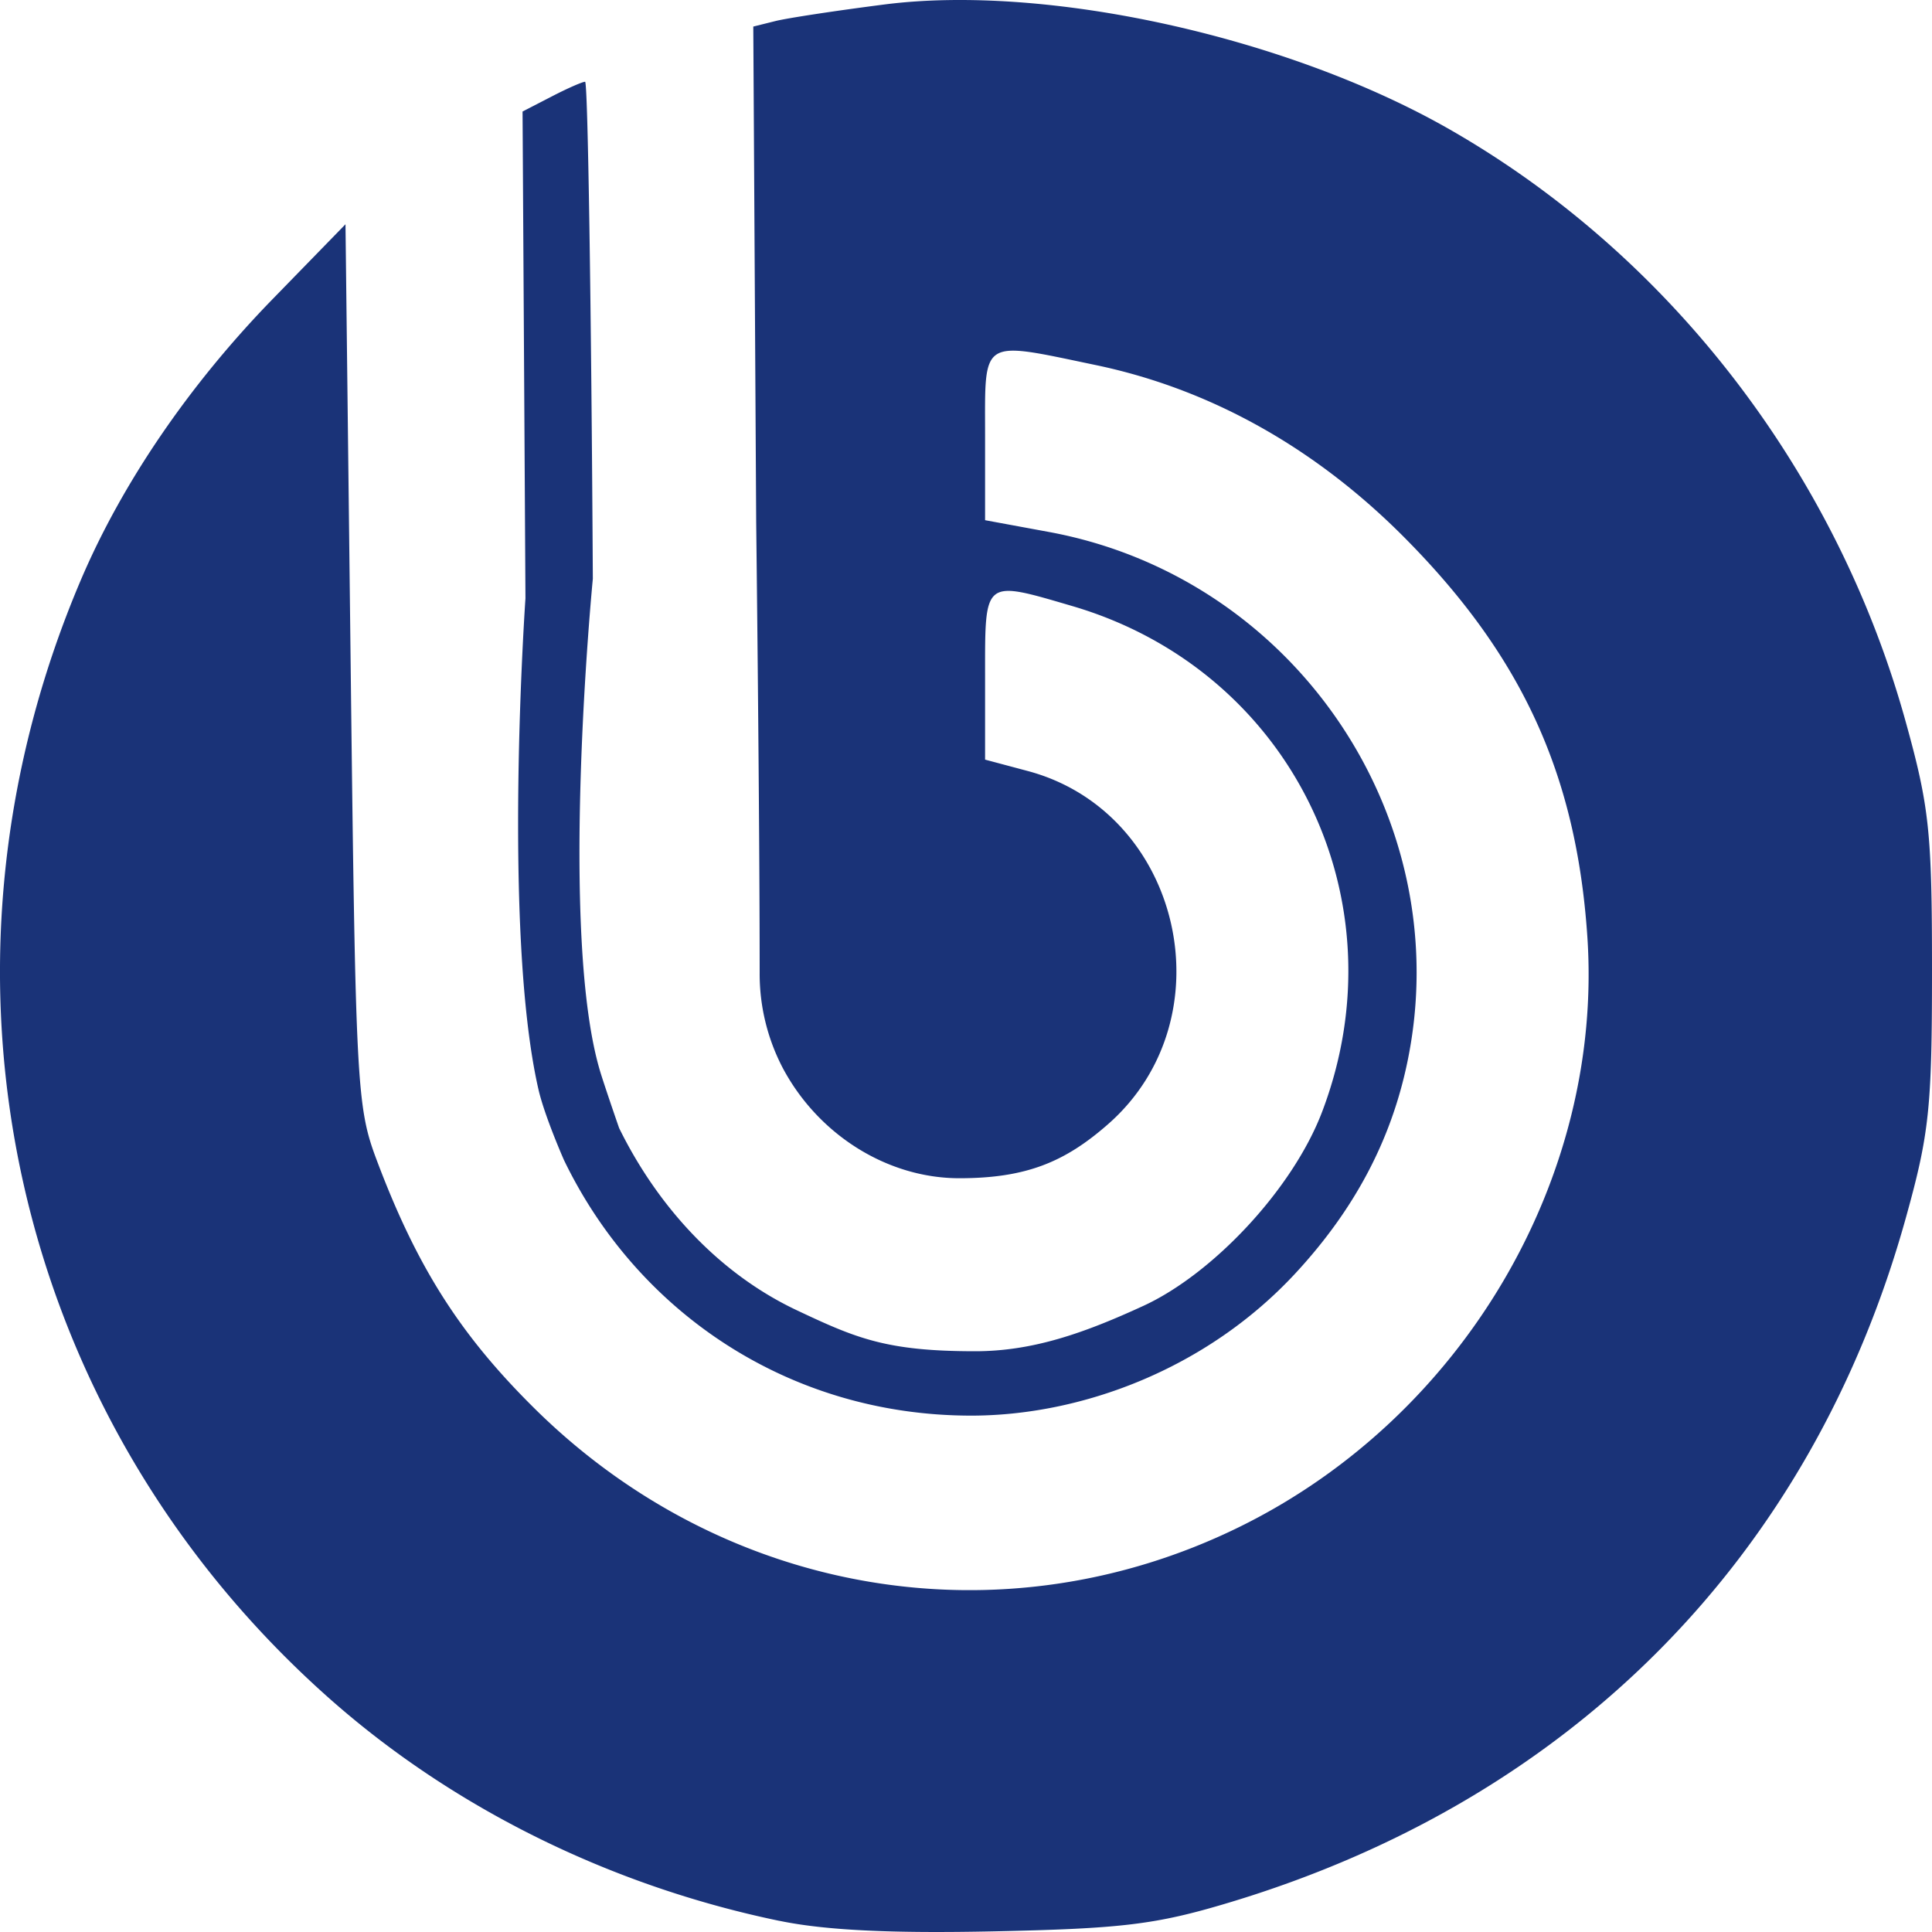 <svg width="40" height="40" viewBox="0 0 40 40" fill="none" xmlns="http://www.w3.org/2000/svg"><g clip-path="url(#a)"><path d="M16.14 39.77c-3.499-.724-6.763-2.338-9.326-4.61C.234 29.325-1.8 20.158 1.676 12.003 2.53 10 3.918 7.967 5.637 6.2l1.516-1.557.107 9.112c.102 8.723.125 9.162.538 10.26.827 2.2 1.713 3.6 3.239 5.116 3.94 3.92 9.721 4.897 14.635 2.477 4.619-2.275 7.53-7.223 7.192-12.22-.227-3.357-1.358-5.818-3.798-8.27-1.846-1.855-4.017-3.066-6.381-3.56-2.406-.502-2.29-.576-2.29 1.457v1.755l1.318.243c5.107.94 8.485 5.946 7.42 11-.34 1.614-1.098 3.039-2.315 4.352-1.85 1.995-4.453 2.948-6.726 2.944-3.758-.007-6.895-2.14-8.416-5.292 0 0-.398-.901-.527-1.458-.752-3.275-.27-10.17-.27-10.17l-.06-10.08.597-.308c.327-.17.642-.308.698-.308.057 0 .128 4.63.16 10.29 0 0-.724 7.417.17 10.26.13.41.374 1.112.374 1.112.784 1.595 2.041 2.998 3.674 3.77 1.24.586 1.863.851 3.697.851 1.198 0 2.26-.377 3.48-.938 1.44-.661 3.091-2.414 3.702-4.014 1.681-4.41-.66-9.153-5.17-10.476-1.844-.54-1.806-.57-1.806 1.431v1.748l.884.236c3.19.852 4.163 5.12 1.66 7.314-.885.775-1.682 1.117-3.077 1.117-1.49 0-2.92-.9-3.655-2.281a4.2 4.2 0 0 1-.479-1.977c0-3.33-.072-9.317-.072-9.317L15.596.55l.458-.114c.252-.063 1.27-.217 2.262-.344 3.365-.428 8.343.671 11.688 2.582 4.56 2.605 8.01 7.08 9.447 12.253.494 1.779.549 2.296.549 5.158 0 2.85-.056 3.384-.54 5.124-1.954 7.03-6.924 12.056-14.03 14.187-1.497.449-2.197.534-4.836.59-2.13.046-3.51-.021-4.454-.217" fill="#1A3378"/></g><defs><clipPath id="a"><path fill="#fff" d="M0 0h40v40H0z"/></clipPath></defs></svg>